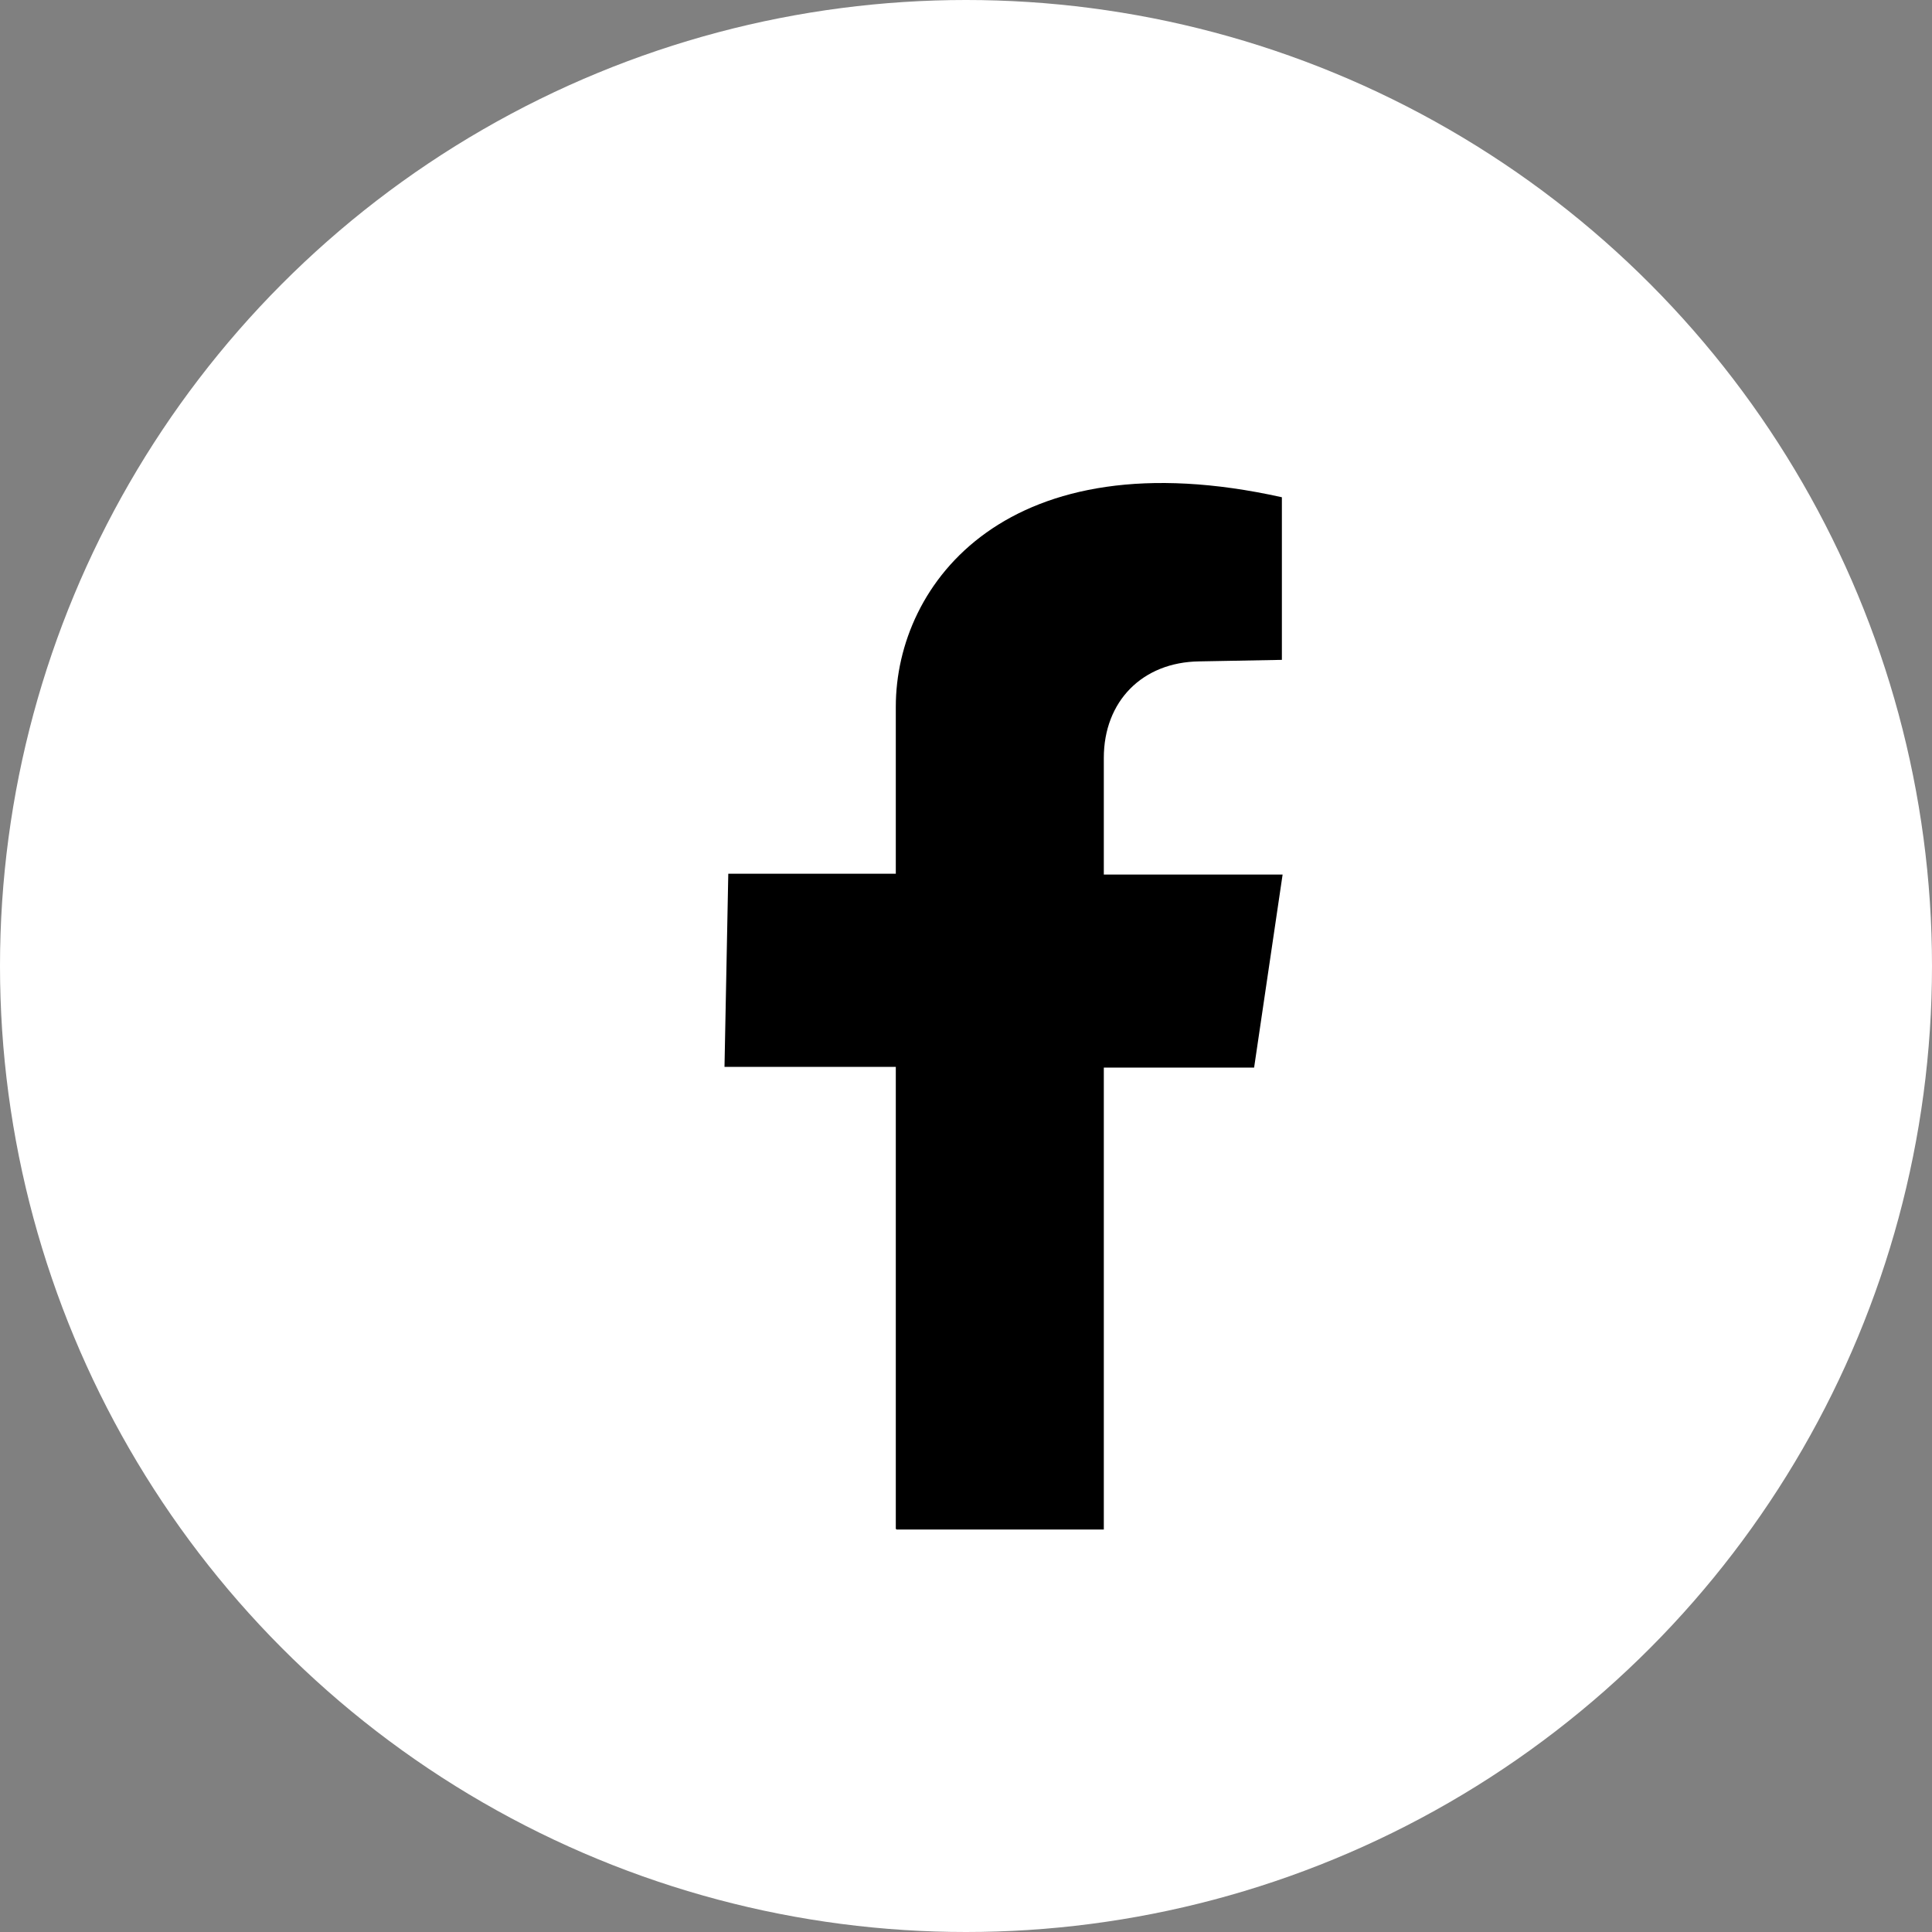 <svg width="24" height="24" viewBox="0 0 24 24" fill="none" xmlns="http://www.w3.org/2000/svg">
<rect x="0" y="0" width="24" height="24" fill="#808080" stroke="none"/>
<circle cx="12" cy="12" r="12" fill="white"/>
<path d="M11.128 18.991V13.253H9L9.047 10.854H11.128V8.779C11.128 7.238 12.527 5.421 15.924 6.177V8.197L14.898 8.216C14.188 8.225 13.712 8.714 13.712 9.415V10.864H15.933L15.579 13.262H13.712V19H11.137L11.128 18.991Z" fill="black"/>
</svg>
